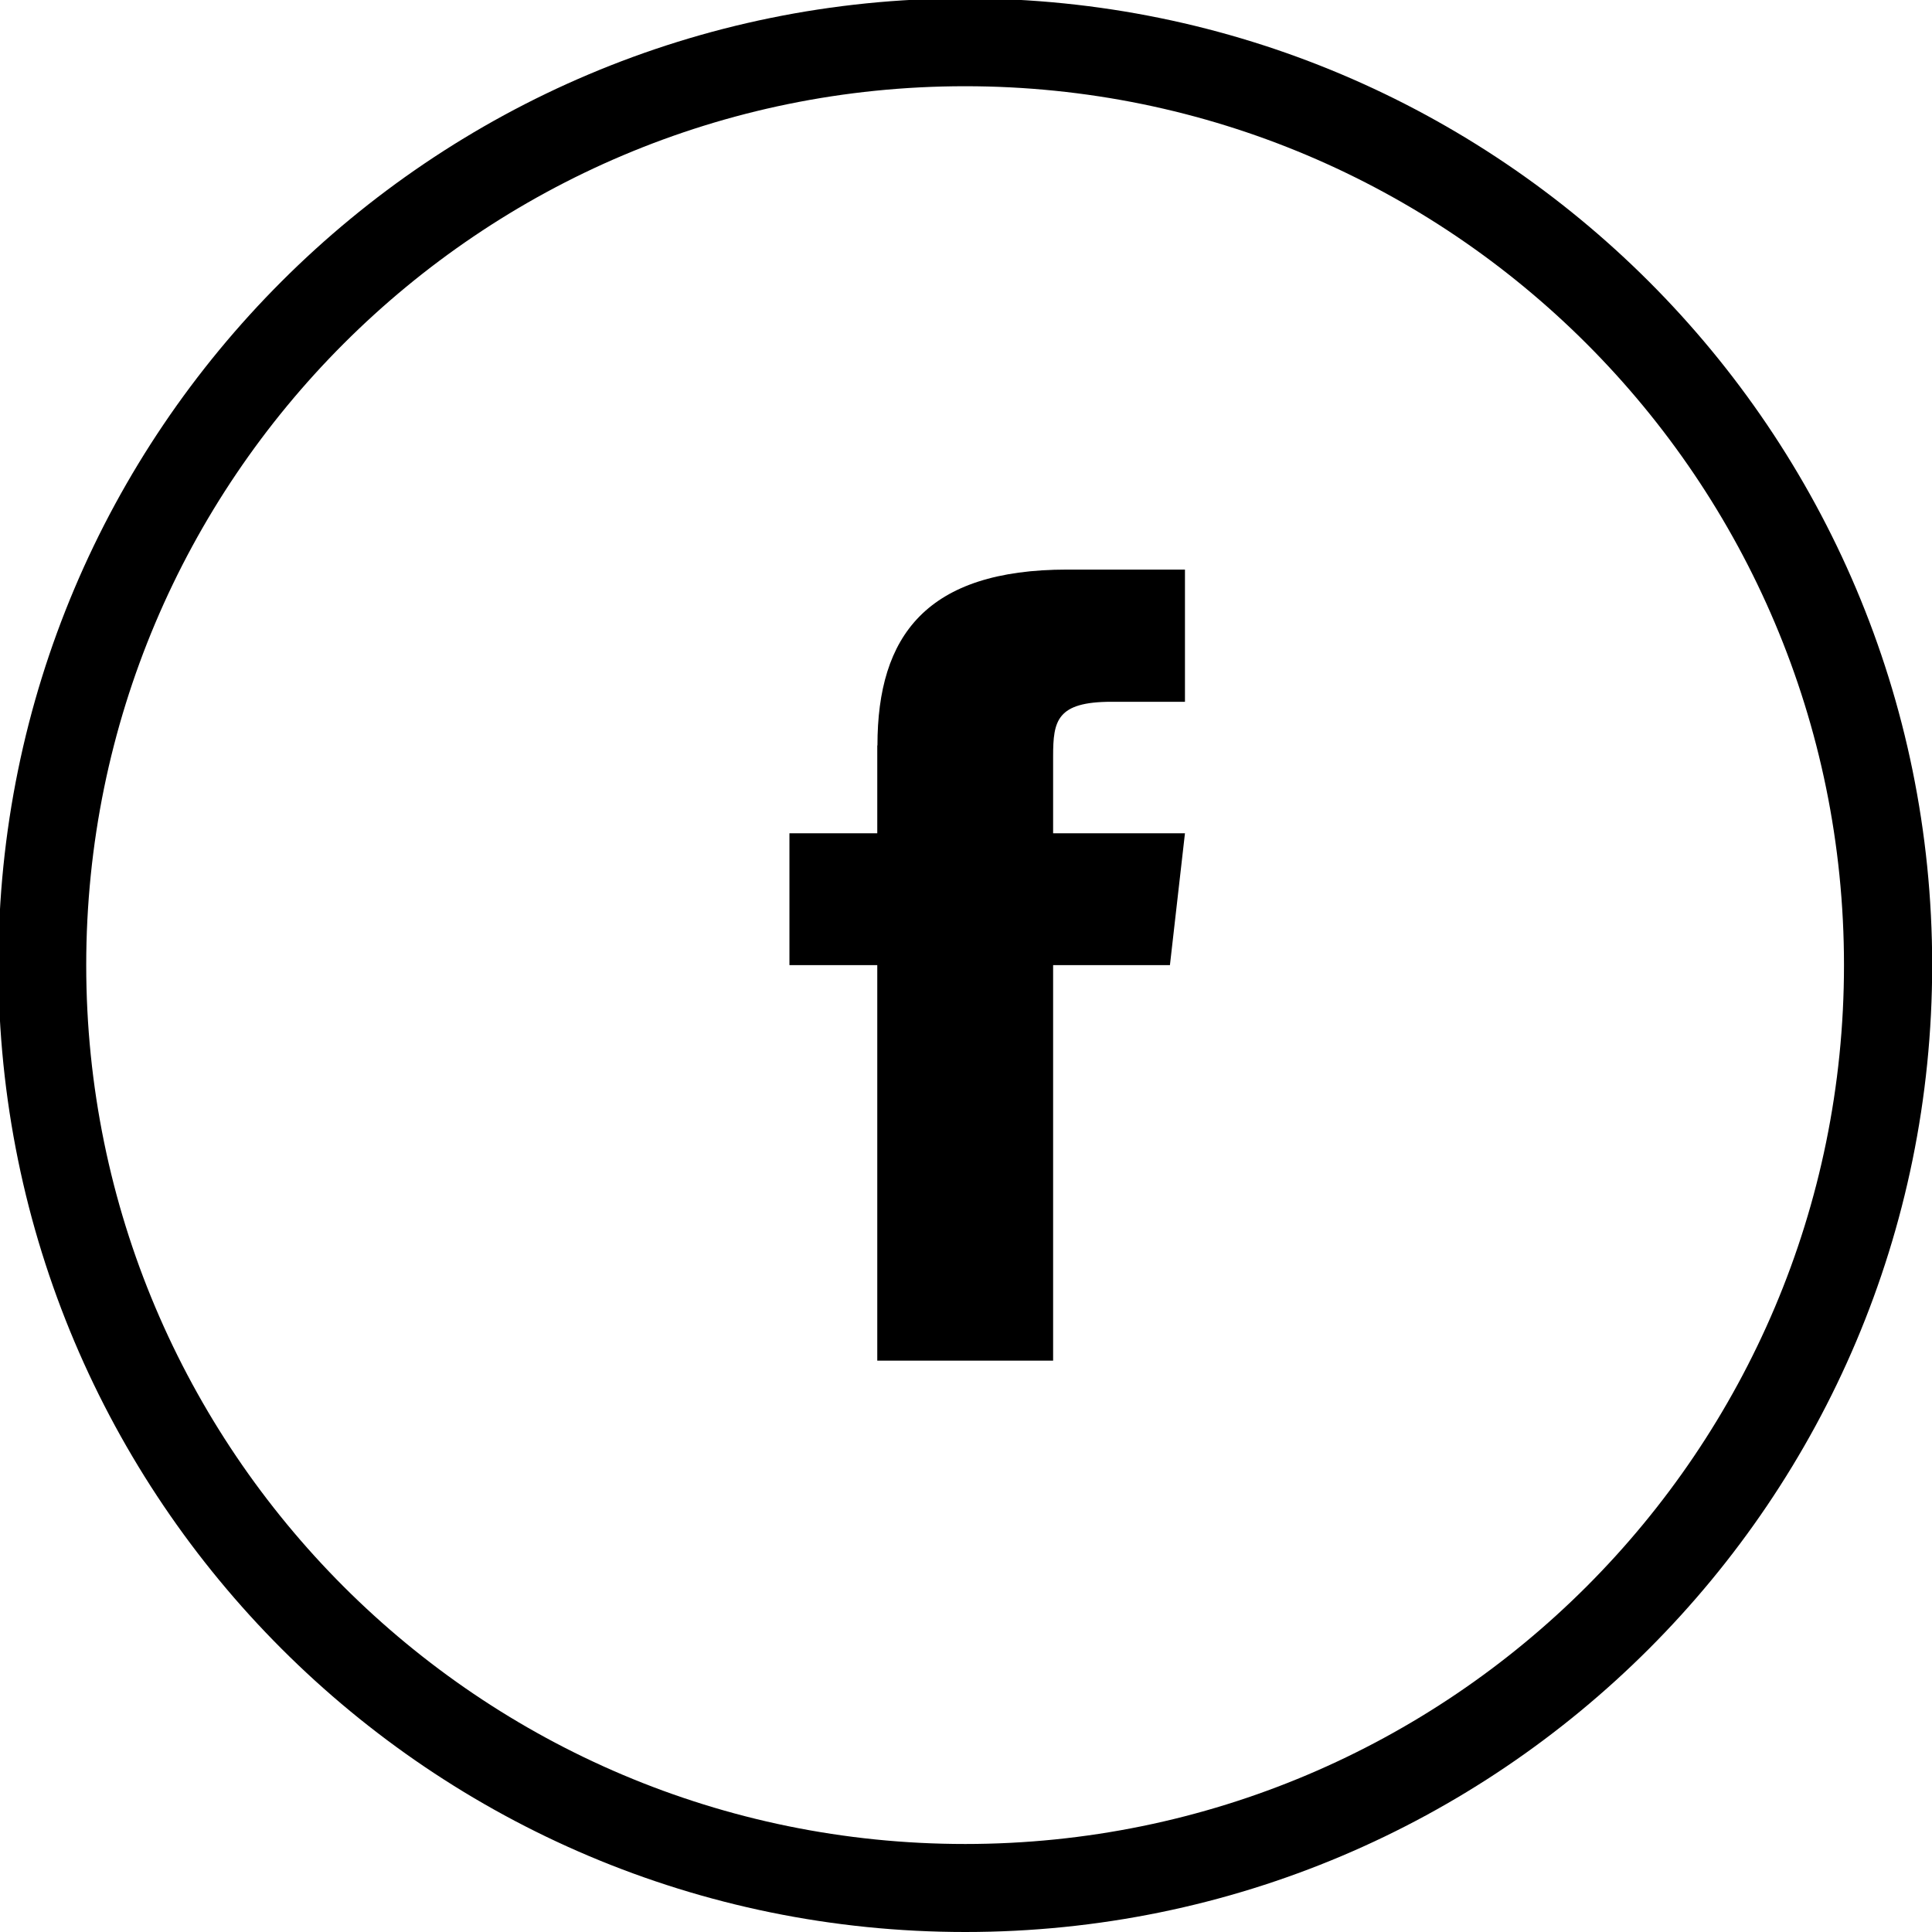 <?xml version="1.0" encoding="UTF-8"?>
<svg id="Layer_1" xmlns="http://www.w3.org/2000/svg" version="1.1" viewBox="0 0 1080 1080">
  <!-- Generator: Adobe Illustrator 29.3.1, SVG Export Plug-In . SVG Version: 2.1.0 Build 151)  -->
  <path d="M490.4,416.7v49.1h-49.1v73.7h49.1v221.1h98.3v-221.1h65.3l8.4-73.7h-73.7v-43c0-19.9,2-30.5,32.7-30.5h41v-73.9h-65.8c-78.6,0-106.1,36.9-106.1,98.3h0Z"/>
  <path d="M539.5-.9C241-.9-.9,241-.9,539.5s242,540.5,540.5,540.5,540.5-242,540.5-540.5S838-.9,539.5-.9ZM539.5,1030.8c-271.4,0-491.3-220-491.3-491.3S268.2,48.2,539.5,48.2s491.3,220,491.3,491.3-220,491.3-491.3,491.3Z"/>
</svg>